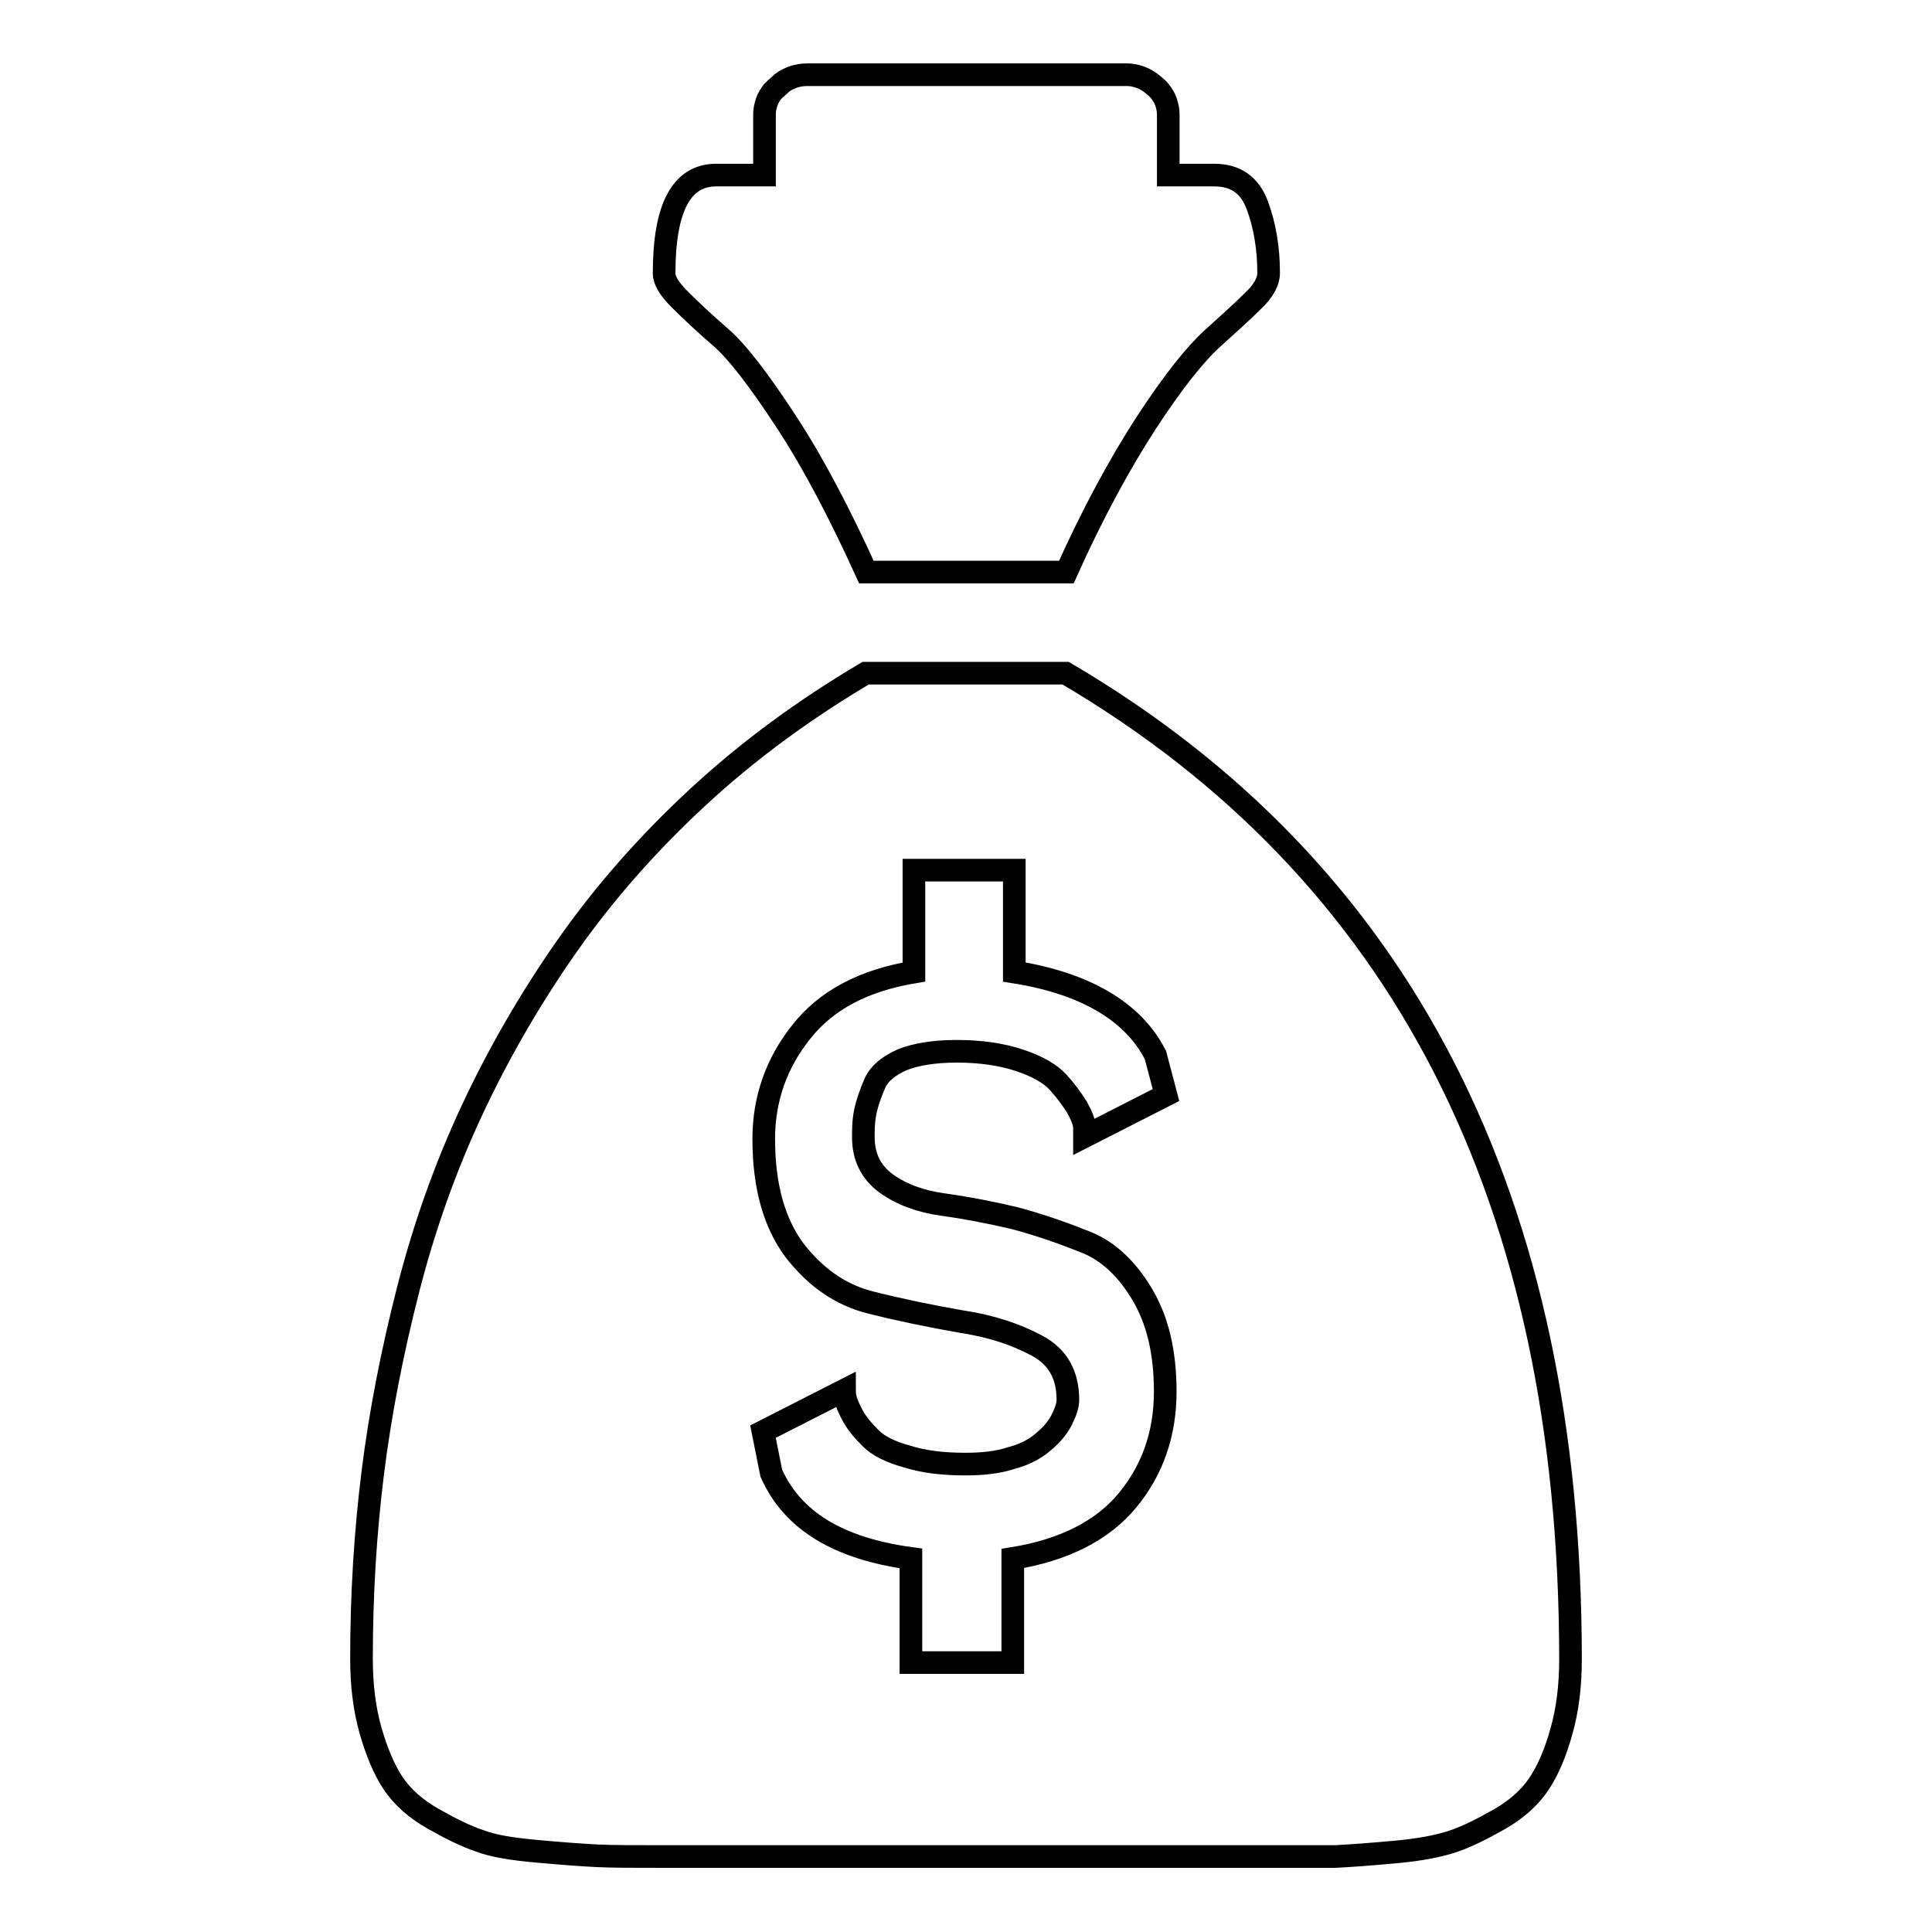 <?xml version="1.0" encoding="utf-8"?>
<!-- Svg Vector Icons : http://www.onlinewebfonts.com/icon -->
<!DOCTYPE svg PUBLIC "-//W3C//DTD SVG 1.1//EN" "http://www.w3.org/Graphics/SVG/1.1/DTD/svg11.dtd">
<svg version="1.1" xmlns="http://www.w3.org/2000/svg" xmlns:xlink="http://www.w3.org/1999/xlink" x="0px" y="0px" viewBox="0 0 256 256" enable-background="new 0 0 256 256" xml:space="preserve">
<g> <path stroke-width="3" fill-opacity="0" stroke="#000000"  d="M168.1,246H87.9c-3.9,0-6.8,0-8.8-0.1c-2-0.1-4.7-0.3-8-0.6s-5.8-0.7-7.6-1.4c-1.8-0.6-3.8-1.6-6.1-2.9 s-4.1-2.9-5.3-4.7c-1.2-1.8-2.2-4.2-3-7s-1.2-6-1.2-9.5c0-8.5,0.5-16.7,1.5-24.7c1-8,2.6-16.1,4.7-24.3c2.1-8.2,4.9-16.1,8.4-23.6 s7.7-14.8,12.6-21.8c4.9-7,10.7-13.6,17.4-19.8c6.7-6.2,14.1-11.6,22.2-16.4h26.5c44.6,26.2,66.9,69.7,66.9,130.7 c0,3.5-0.4,6.7-1.2,9.5c-0.8,2.9-1.8,5.2-3,7c-1.2,1.8-3,3.4-5.3,4.7c-2.3,1.3-4.3,2.3-6.1,2.9c-1.8,0.6-4.3,1.1-7.6,1.4 c-3.3,0.3-6,0.5-8,0.6C174.9,246,171.9,246,168.1,246L168.1,246z M134.4,128.8v-13.5h-13.3v13.5c-6.6,1.1-11.6,3.7-14.9,7.9 c-3.3,4.1-5,8.9-5,14.2c0,6.3,1.4,11.2,4.1,14.8c2.8,3.6,6.1,5.9,10.1,6.9s7.9,1.8,11.9,2.5c4,0.6,7.3,1.7,10.1,3.2 s4.1,3.9,4.1,7.2c0,0.7-0.3,1.6-0.8,2.6s-1.3,2-2.4,2.9c-1,0.9-2.4,1.7-4.3,2.2c-1.8,0.6-3.9,0.8-6.1,0.8c-2.9,0-5.5-0.3-7.7-1 c-2.2-0.6-3.8-1.4-4.8-2.4s-1.8-1.9-2.4-3s-0.9-1.9-1-2.4s-0.1-0.8-0.1-1l-10.8,5.5l1.1,5.5c2.8,6.3,8.9,10,18.5,11.3v13.8h13.5 v-13.8c6.8-1.1,11.9-3.7,15.2-7.7c3.3-4,5-8.8,5-14.4c0-5.2-1-9.4-3-12.8s-4.5-5.8-7.5-7s-6.1-2.3-9.5-3.2 c-3.4-0.8-6.6-1.4-9.5-1.8c-2.9-0.4-5.4-1.3-7.5-2.8c-2-1.5-3-3.5-3-6.1v-0.6c0-1.1,0.1-2.1,0.3-3c0.2-0.9,0.6-2.1,1.2-3.5 c0.6-1.4,1.9-2.4,3.7-3.2c1.8-0.7,4.2-1.1,7.2-1.1c3.1,0,5.9,0.4,8.3,1.2c2.4,0.8,4.1,1.8,5.1,2.9c1,1.1,1.8,2.2,2.5,3.3 c0.6,1.1,1,2,1,2.8v1.1l10.8-5.5l-1.4-5.3C150.2,134.1,143.9,130.3,134.4,128.8L134.4,128.8z M141.3,75.8h-26.5 c-3.5-7.7-7-14.4-10.6-19.9c-3.6-5.5-6.5-9.3-8.7-11.2c-2.2-1.9-4-3.6-5.4-5c-1.4-1.4-2.1-2.5-2.1-3.5c0-8.7,2.3-13,6.9-13h6.4v-8 c0-0.6,0.1-1.1,0.3-1.7c0.2-0.6,0.5-1,0.8-1.4c0.4-0.4,0.8-0.7,1.2-1.1c0.5-0.4,1-0.6,1.5-0.8c0.6-0.2,1.2-0.3,1.9-0.3h42.3 c0.6,0,1.1,0.1,1.7,0.3c0.6,0.2,1.1,0.5,1.5,0.8c0.5,0.4,0.9,0.7,1.2,1.1s0.6,0.8,0.8,1.4c0.2,0.6,0.3,1.1,0.3,1.7v8h6.1 c2.8,0,4.7,1.3,5.7,4c1,2.7,1.5,5.7,1.5,9c0,1.1-0.7,2.4-2.1,3.7c-1.4,1.4-3.2,3-5.4,5s-5.1,5.6-8.7,11.1 C148.4,61.4,144.8,68,141.3,75.8L141.3,75.8z"/></g>
</svg>